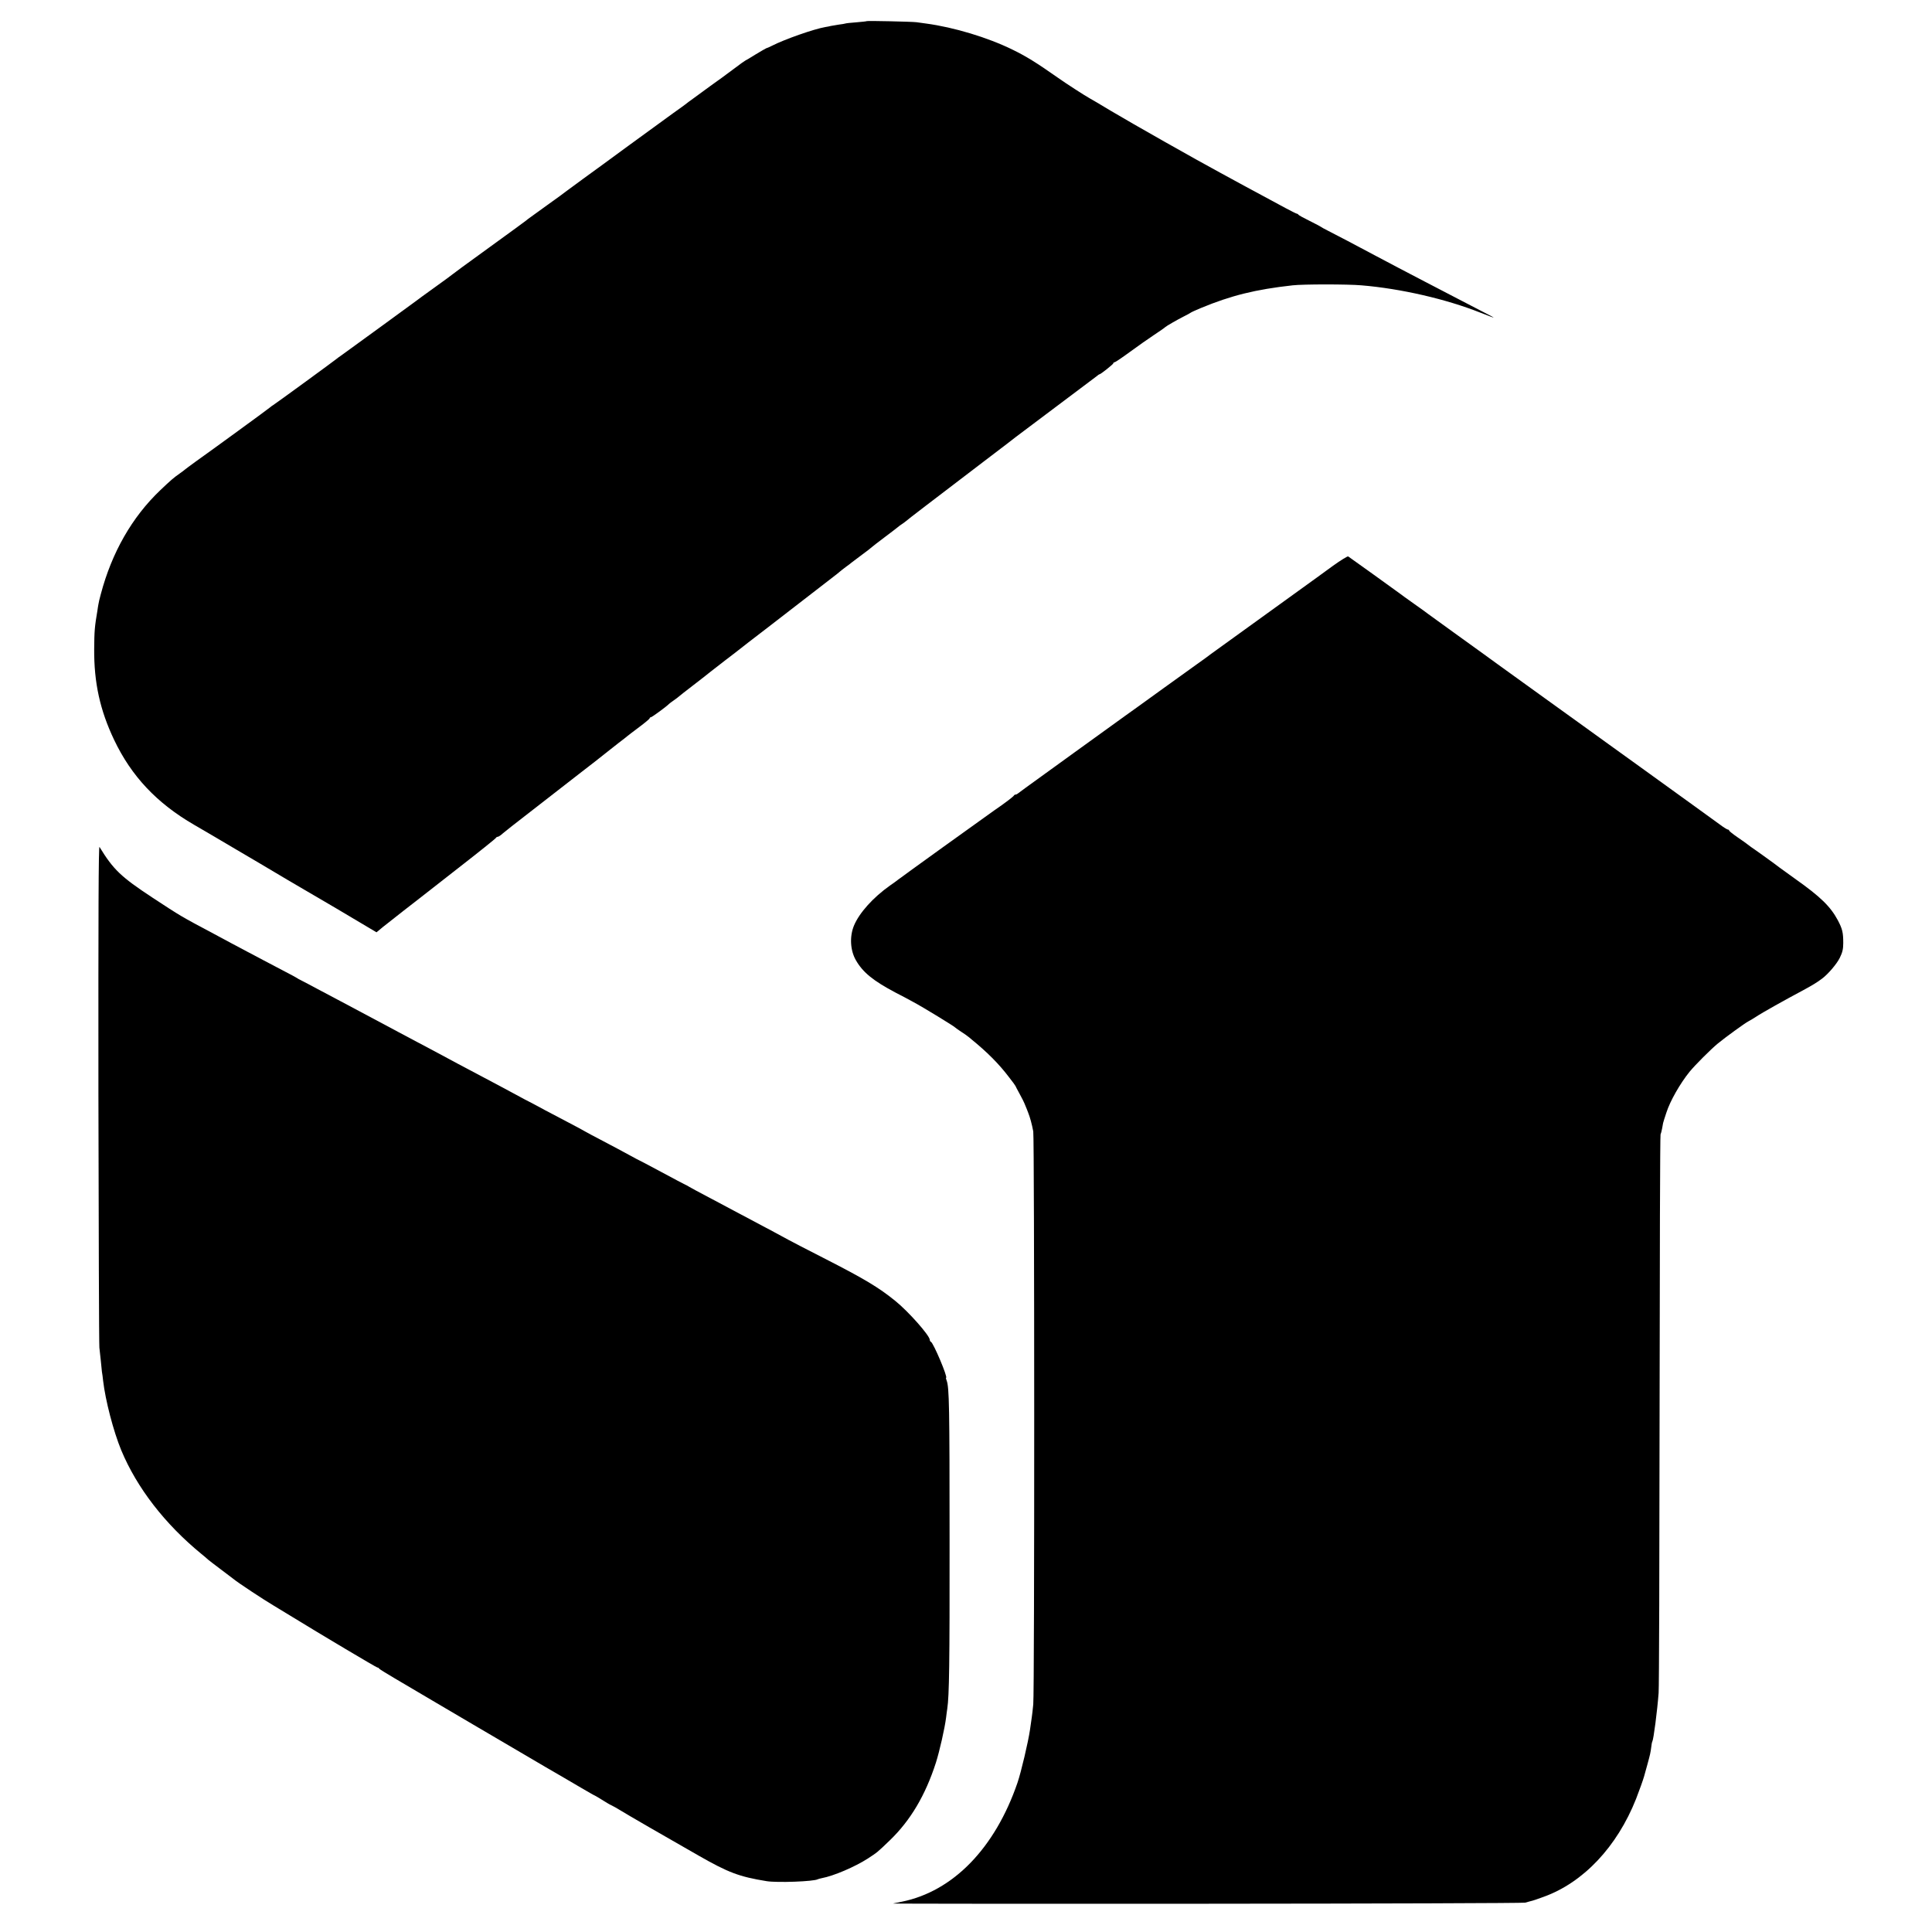 <?xml version="1.0" standalone="no"?>
<!DOCTYPE svg PUBLIC "-//W3C//DTD SVG 20010904//EN"
 "http://www.w3.org/TR/2001/REC-SVG-20010904/DTD/svg10.dtd">
<svg version="1.0" xmlns="http://www.w3.org/2000/svg"
 width="1600pt" height="1600pt" viewBox="0 0 1600 1600"
 preserveAspectRatio="xMidYMid meet">
<g transform="translate(0,1600) scale(0.1,-0.1)"
fill="#000000" stroke="none">
<path d="M7178 15825 c-2 -2 -41 -6 -88 -10 -46 -3 -87 -8 -90 -10 -3 -1 -27
-6 -55 -9 -27 -4 -57 -9 -65 -11 -8 -2 -29 -7 -45 -9 -94 -16 -339 -102 -444
-156 -20 -10 -40 -19 -46 -20 -5 -2 -45 -25 -88 -51 -43 -27 -80 -49 -82 -49
-2 0 -44 -29 -92 -66 -48 -36 -97 -72 -108 -80 -11 -7 -52 -38 -92 -66 -39
-29 -100 -73 -134 -98 -34 -24 -67 -49 -74 -55 -6 -5 -18 -14 -27 -20 -17 -11
-37 -26 -430 -312 -144 -106 -321 -235 -393 -287 -71 -52 -134 -99 -140 -103
-5 -5 -75 -56 -155 -113 -80 -58 -149 -108 -155 -112 -5 -5 -28 -22 -50 -38
-22 -16 -44 -33 -50 -37 -9 -7 -272 -198 -450 -327 -38 -28 -72 -53 -75 -56
-3 -3 -70 -53 -150 -110 -80 -57 -149 -108 -155 -113 -12 -9 -571 -417 -618
-450 -18 -12 -34 -24 -37 -27 -8 -8 -509 -374 -528 -385 -9 -5 -19 -13 -22
-16 -6 -7 -497 -365 -620 -452 -47 -34 -87 -64 -90 -67 -3 -3 -21 -17 -40 -30
-53 -37 -78 -59 -163 -140 -234 -223 -401 -516 -492 -860 -10 -36 -19 -74 -20
-85 -2 -11 -6 -33 -8 -50 -23 -135 -26 -171 -27 -320 -2 -278 48 -506 165
-752 143 -301 354 -525 663 -704 148 -86 153 -89 339 -199 98 -58 190 -112
204 -120 31 -18 88 -52 229 -136 58 -34 121 -71 140 -82 33 -18 481 -282 561
-331 l37 -22 53 44 c30 24 106 84 169 133 63 49 122 94 130 101 8 7 155 121
325 254 171 133 312 246 313 251 2 4 8 8 14 8 6 0 25 12 42 28 18 15 48 39 67
54 47 36 547 425 584 454 17 13 68 53 115 89 47 37 94 74 105 83 12 10 50 39
85 67 36 27 70 54 77 60 6 5 50 39 97 74 47 35 86 68 86 72 0 5 5 9 10 9 9 0
134 92 150 110 3 3 21 17 40 30 19 13 37 27 40 30 3 3 59 48 125 98 66 51 128
99 138 108 10 8 66 52 125 97 59 45 114 87 122 94 13 11 87 68 246 190 47 36
496 383 533 412 19 14 39 31 45 36 6 6 29 23 51 40 22 16 45 33 50 38 6 4 44
33 85 64 41 30 77 58 80 62 3 3 50 40 105 81 55 41 105 80 111 85 6 6 22 17
34 25 12 8 28 20 34 25 11 11 205 159 651 499 138 105 255 194 260 199 6 4
154 116 330 248 176 132 328 246 338 254 9 8 19 15 22 15 10 0 115 84 115 91
0 5 5 9 11 9 5 0 63 39 127 86 64 47 155 111 202 142 47 31 87 59 90 63 9 9
103 63 155 89 28 14 52 27 55 30 3 3 41 21 85 39 251 104 453 154 760 188 85
10 459 10 570 0 326 -27 702 -114 984 -226 57 -22 106 -41 110 -41 3 0 -32 20
-79 43 -47 24 -141 73 -210 109 -69 36 -192 100 -275 143 -82 43 -181 95 -220
115 -38 20 -126 67 -195 103 -69 36 -172 91 -230 122 -58 30 -130 68 -160 83
-30 15 -57 30 -60 33 -3 3 -45 25 -95 50 -49 24 -91 47 -93 52 -2 4 -7 7 -11
7 -5 0 -48 22 -97 48 -49 27 -134 73 -189 102 -55 29 -114 62 -132 71 -41 23
-142 78 -213 116 -206 111 -734 410 -905 512 -88 53 -169 101 -181 107 -38 21
-189 118 -264 171 -175 123 -262 177 -375 232 -206 101 -485 185 -715 216 -25
3 -61 8 -80 11 -38 5 -407 13 -412 9z"/>
<path d="M11040 11315 c-63 -46 -126 -92 -140 -102 -24 -18 -292 -211 -665
-480 -93 -67 -186 -134 -205 -148 -19 -15 -74 -55 -121 -88 -48 -34 -171 -123
-274 -197 -103 -74 -203 -147 -223 -161 -21 -14 -139 -100 -264 -190 -125 -90
-236 -171 -248 -179 -12 -8 -38 -27 -58 -42 -21 -15 -118 -85 -217 -157 -99
-71 -185 -134 -192 -140 -7 -6 -16 -11 -22 -11 -5 0 -11 -3 -13 -7 -4 -9 -71
-61 -165 -125 -69 -48 -780 -560 -798 -575 -5 -5 -35 -26 -65 -47 -140 -99
-254 -226 -298 -332 -37 -90 -31 -204 16 -286 58 -101 143 -170 328 -268 44
-22 111 -58 149 -79 79 -42 337 -200 345 -210 3 -3 25 -19 49 -35 25 -16 50
-33 55 -38 6 -4 21 -16 32 -26 128 -104 226 -202 308 -310 31 -39 56 -74 56
-76 0 -2 15 -30 33 -63 18 -32 39 -74 46 -93 8 -19 20 -48 26 -65 15 -37 31
-96 42 -155 10 -58 11 -4640 0 -4745 -4 -44 -10 -91 -12 -105 -2 -14 -9 -61
-15 -105 -15 -102 -73 -349 -104 -440 -186 -541 -533 -898 -957 -984 -30 -6
-63 -13 -74 -15 -11 -2 1157 -3 2595 -2 1438 1 2626 5 2640 9 14 4 35 10 48
13 12 2 60 18 105 35 329 118 609 415 766 811 28 72 59 159 67 188 2 8 13 49
25 90 25 91 28 105 34 152 2 21 6 41 9 46 10 16 41 255 52 402 4 47 7 1104 8
2350 1 1246 4 2270 8 2275 3 6 9 28 13 50 7 43 9 51 17 75 3 8 11 33 18 55 31
97 113 241 193 340 47 57 174 184 232 232 63 52 227 171 255 185 14 7 43 25
65 39 44 30 241 140 380 214 80 43 120 67 164 100 51 38 123 123 147 172 22
45 29 72 29 123 0 87 -7 117 -45 189 -61 114 -144 195 -355 344 -66 47 -124
89 -130 94 -16 14 -215 157 -233 168 -9 6 -21 15 -28 21 -6 6 -44 32 -83 59
-39 27 -71 52 -71 57 0 4 -5 8 -11 8 -5 0 -38 20 -72 46 -34 25 -138 100 -232
168 -242 174 -437 315 -460 332 -11 8 -67 48 -125 90 -58 41 -114 82 -125 90
-11 8 -51 37 -90 65 -38 28 -79 57 -90 65 -11 8 -157 113 -325 234 -400 288
-467 337 -515 372 -22 16 -130 94 -240 173 -110 79 -204 148 -210 152 -5 5
-57 42 -115 83 -58 41 -109 78 -115 83 -15 12 -419 302 -430 309 -5 3 -62 -32
-125 -77z"/>
<path d="M815 6945 c2 -1133 5 -2080 8 -2105 3 -25 8 -74 12 -110 3 -36 7 -76
9 -90 3 -14 7 -47 10 -75 19 -163 85 -417 150 -575 130 -312 361 -611 665
-860 24 -19 48 -40 54 -46 7 -6 55 -43 107 -82 52 -39 100 -76 107 -81 30 -26
256 -175 328 -217 11 -6 72 -43 135 -82 267 -164 720 -433 726 -432 4 1 10 -2
13 -8 3 -5 60 -40 126 -79 159 -94 163 -96 317 -187 123 -73 261 -154 333
-196 26 -15 201 -118 603 -354 62 -36 132 -77 155 -90 23 -13 88 -51 145 -85
57 -33 105 -61 108 -61 2 0 28 -16 59 -35 30 -19 65 -40 77 -45 13 -6 46 -24
73 -41 49 -31 392 -229 650 -376 247 -141 336 -175 564 -212 86 -14 392 -3
424 16 4 2 19 6 33 9 97 18 273 93 382 163 79 52 76 49 182 151 171 165 294
373 381 643 30 95 73 284 84 372 3 28 8 61 10 75 16 107 20 371 19 1395 0
1109 -3 1264 -24 1321 -5 13 -8 24 -5 24 17 0 -105 290 -126 298 -5 2 -9 9 -9
16 0 35 -177 235 -285 322 -139 113 -260 185 -595 356 -135 69 -265 136 -290
150 -25 14 -85 46 -135 73 -154 82 -258 137 -320 170 -33 18 -125 67 -205 109
-80 42 -152 81 -160 86 -8 6 -24 14 -35 19 -11 5 -100 52 -198 105 -99 53
-180 96 -182 96 -1 0 -38 19 -81 43 -44 24 -142 77 -219 117 -77 40 -144 76
-150 80 -5 4 -71 39 -145 78 -74 39 -160 84 -190 100 -30 17 -80 43 -110 59
-30 15 -89 46 -130 69 -41 22 -124 67 -185 99 -247 131 -388 205 -460 245 -27
15 -99 53 -160 85 -60 32 -132 70 -160 85 -45 24 -141 76 -480 256 -60 32
-150 80 -200 106 -49 27 -106 56 -125 66 -19 9 -37 19 -40 22 -3 3 -48 27
-100 54 -52 28 -131 69 -175 92 -44 24 -106 56 -138 73 -32 17 -90 48 -130 69
-40 22 -106 57 -147 79 -276 147 -266 141 -510 301 -258 170 -322 231 -436
418 -8 13 -10 -549 -9 -2041z"/>
</g>
</svg>
